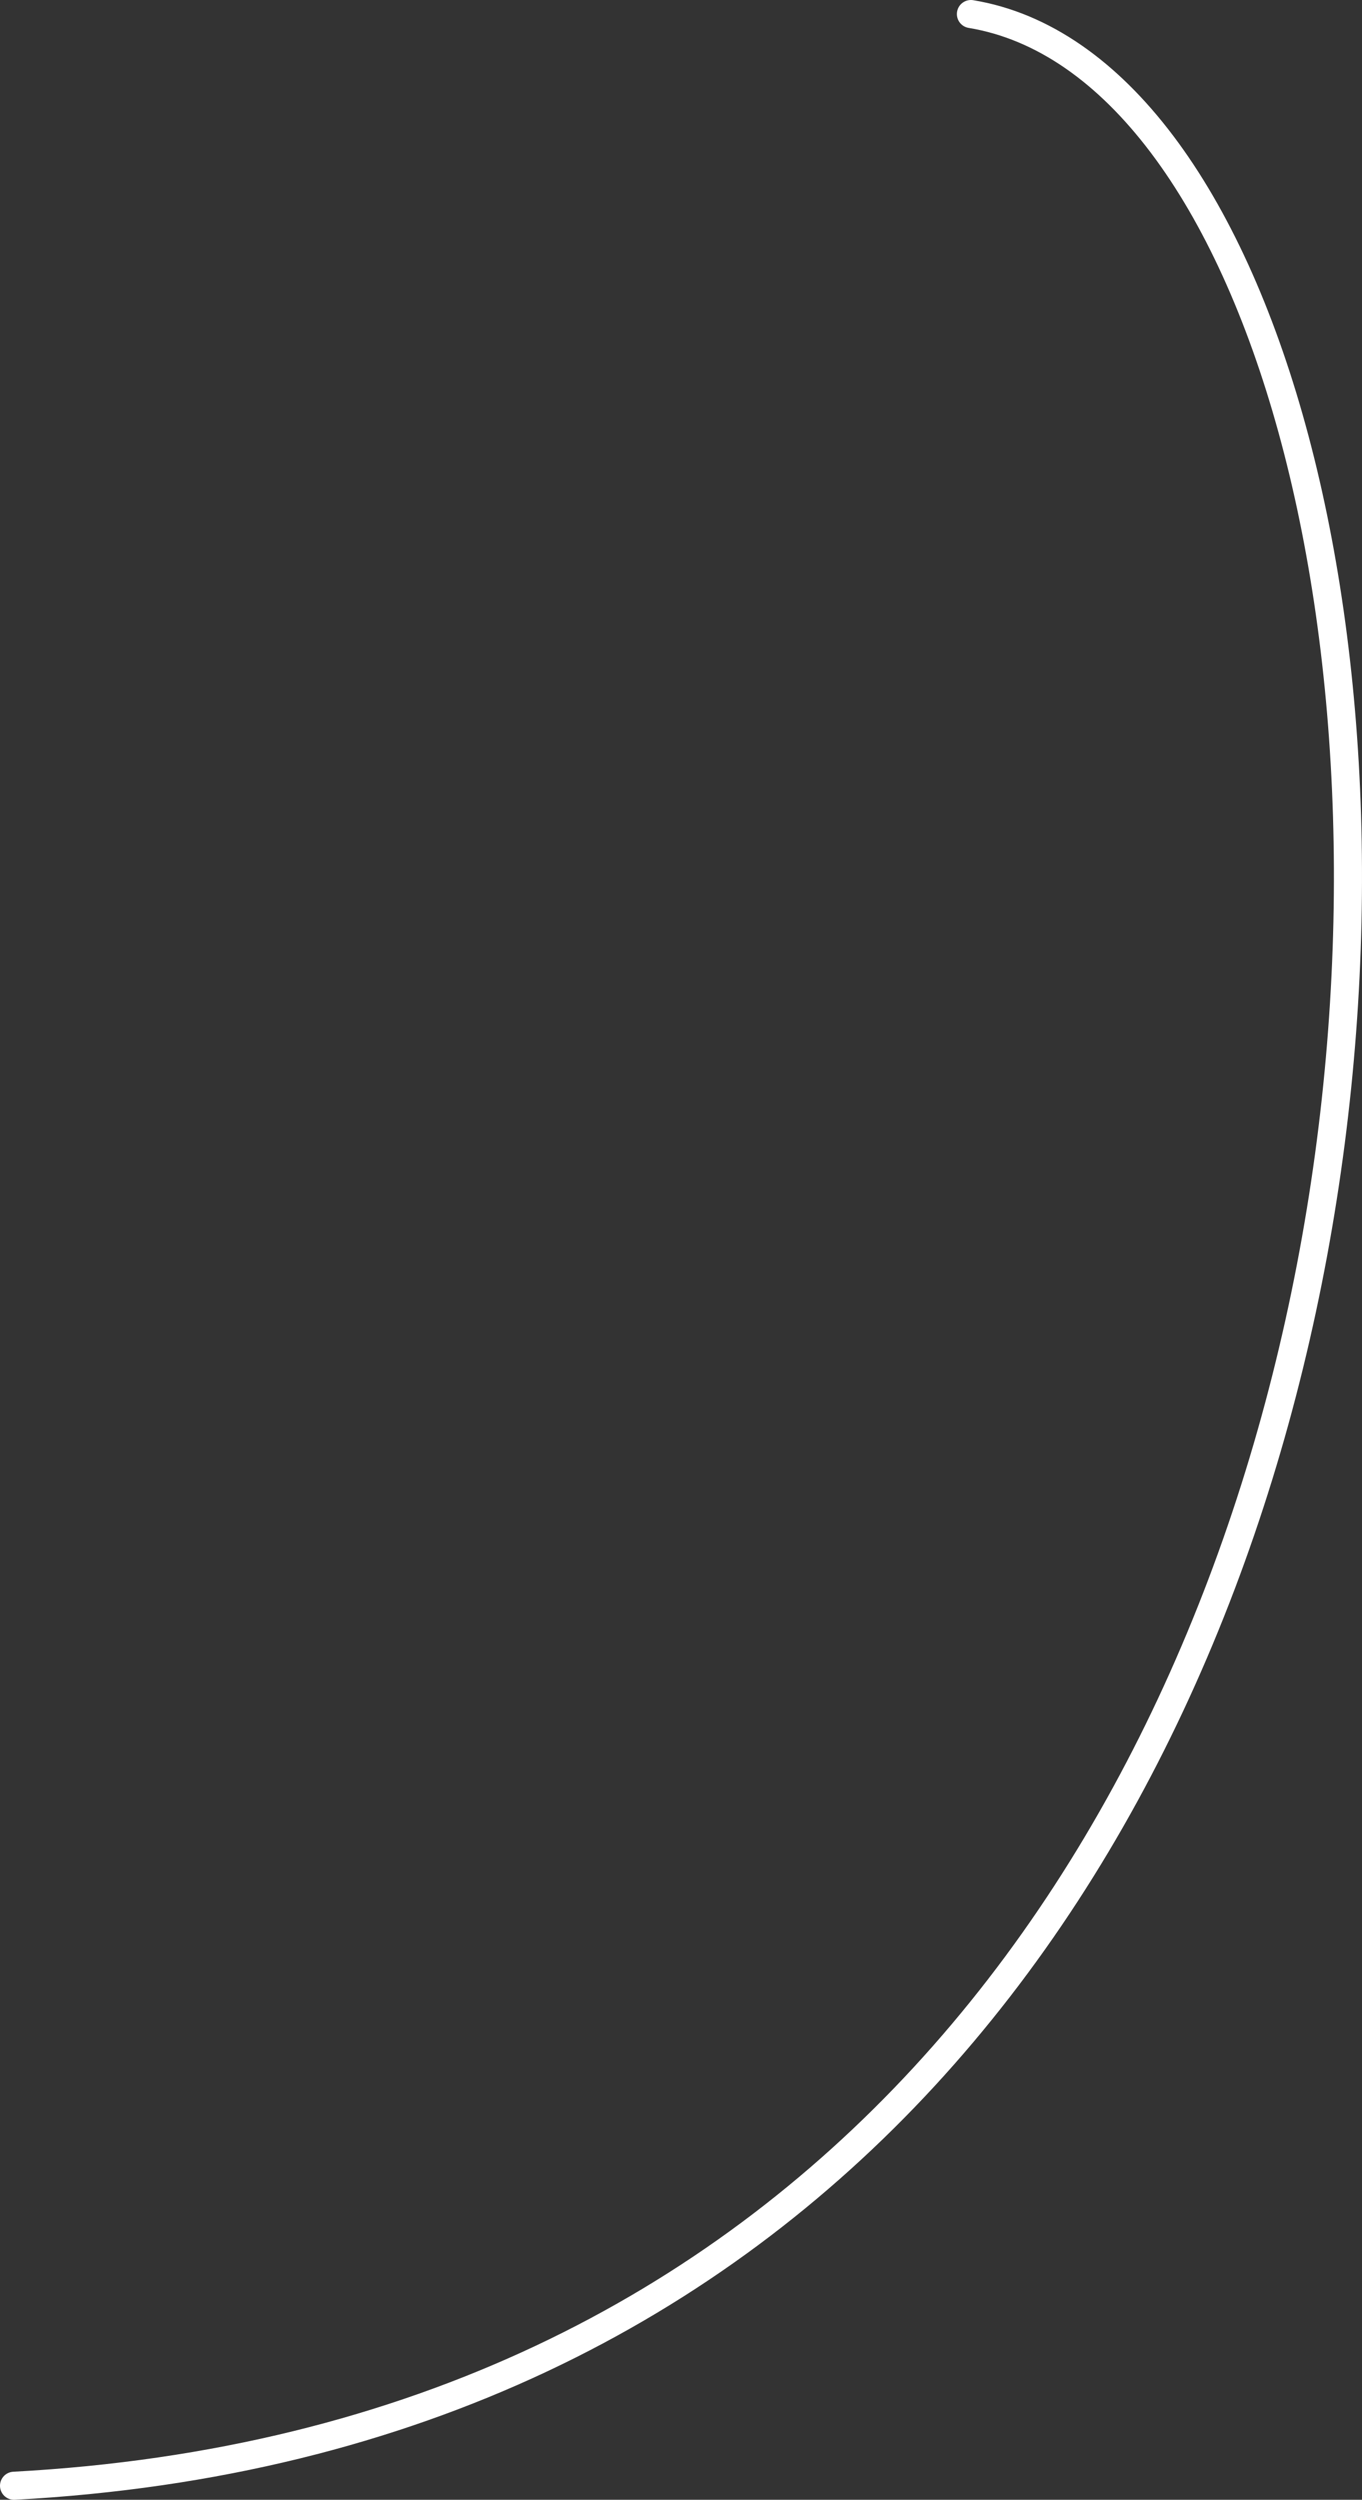 <?xml version="1.0" encoding="UTF-8"?> <svg xmlns="http://www.w3.org/2000/svg" width="97" height="178" viewBox="0 0 97 178" fill="none"><rect x="0" y="0" width="97" height="178" fill="#333333" stroke="none"/> <path d="M1 177C115.669 170.861 110.364 7.822 69.148 1" stroke="white" stroke-width="2" stroke-linecap="round"></path> </svg> 